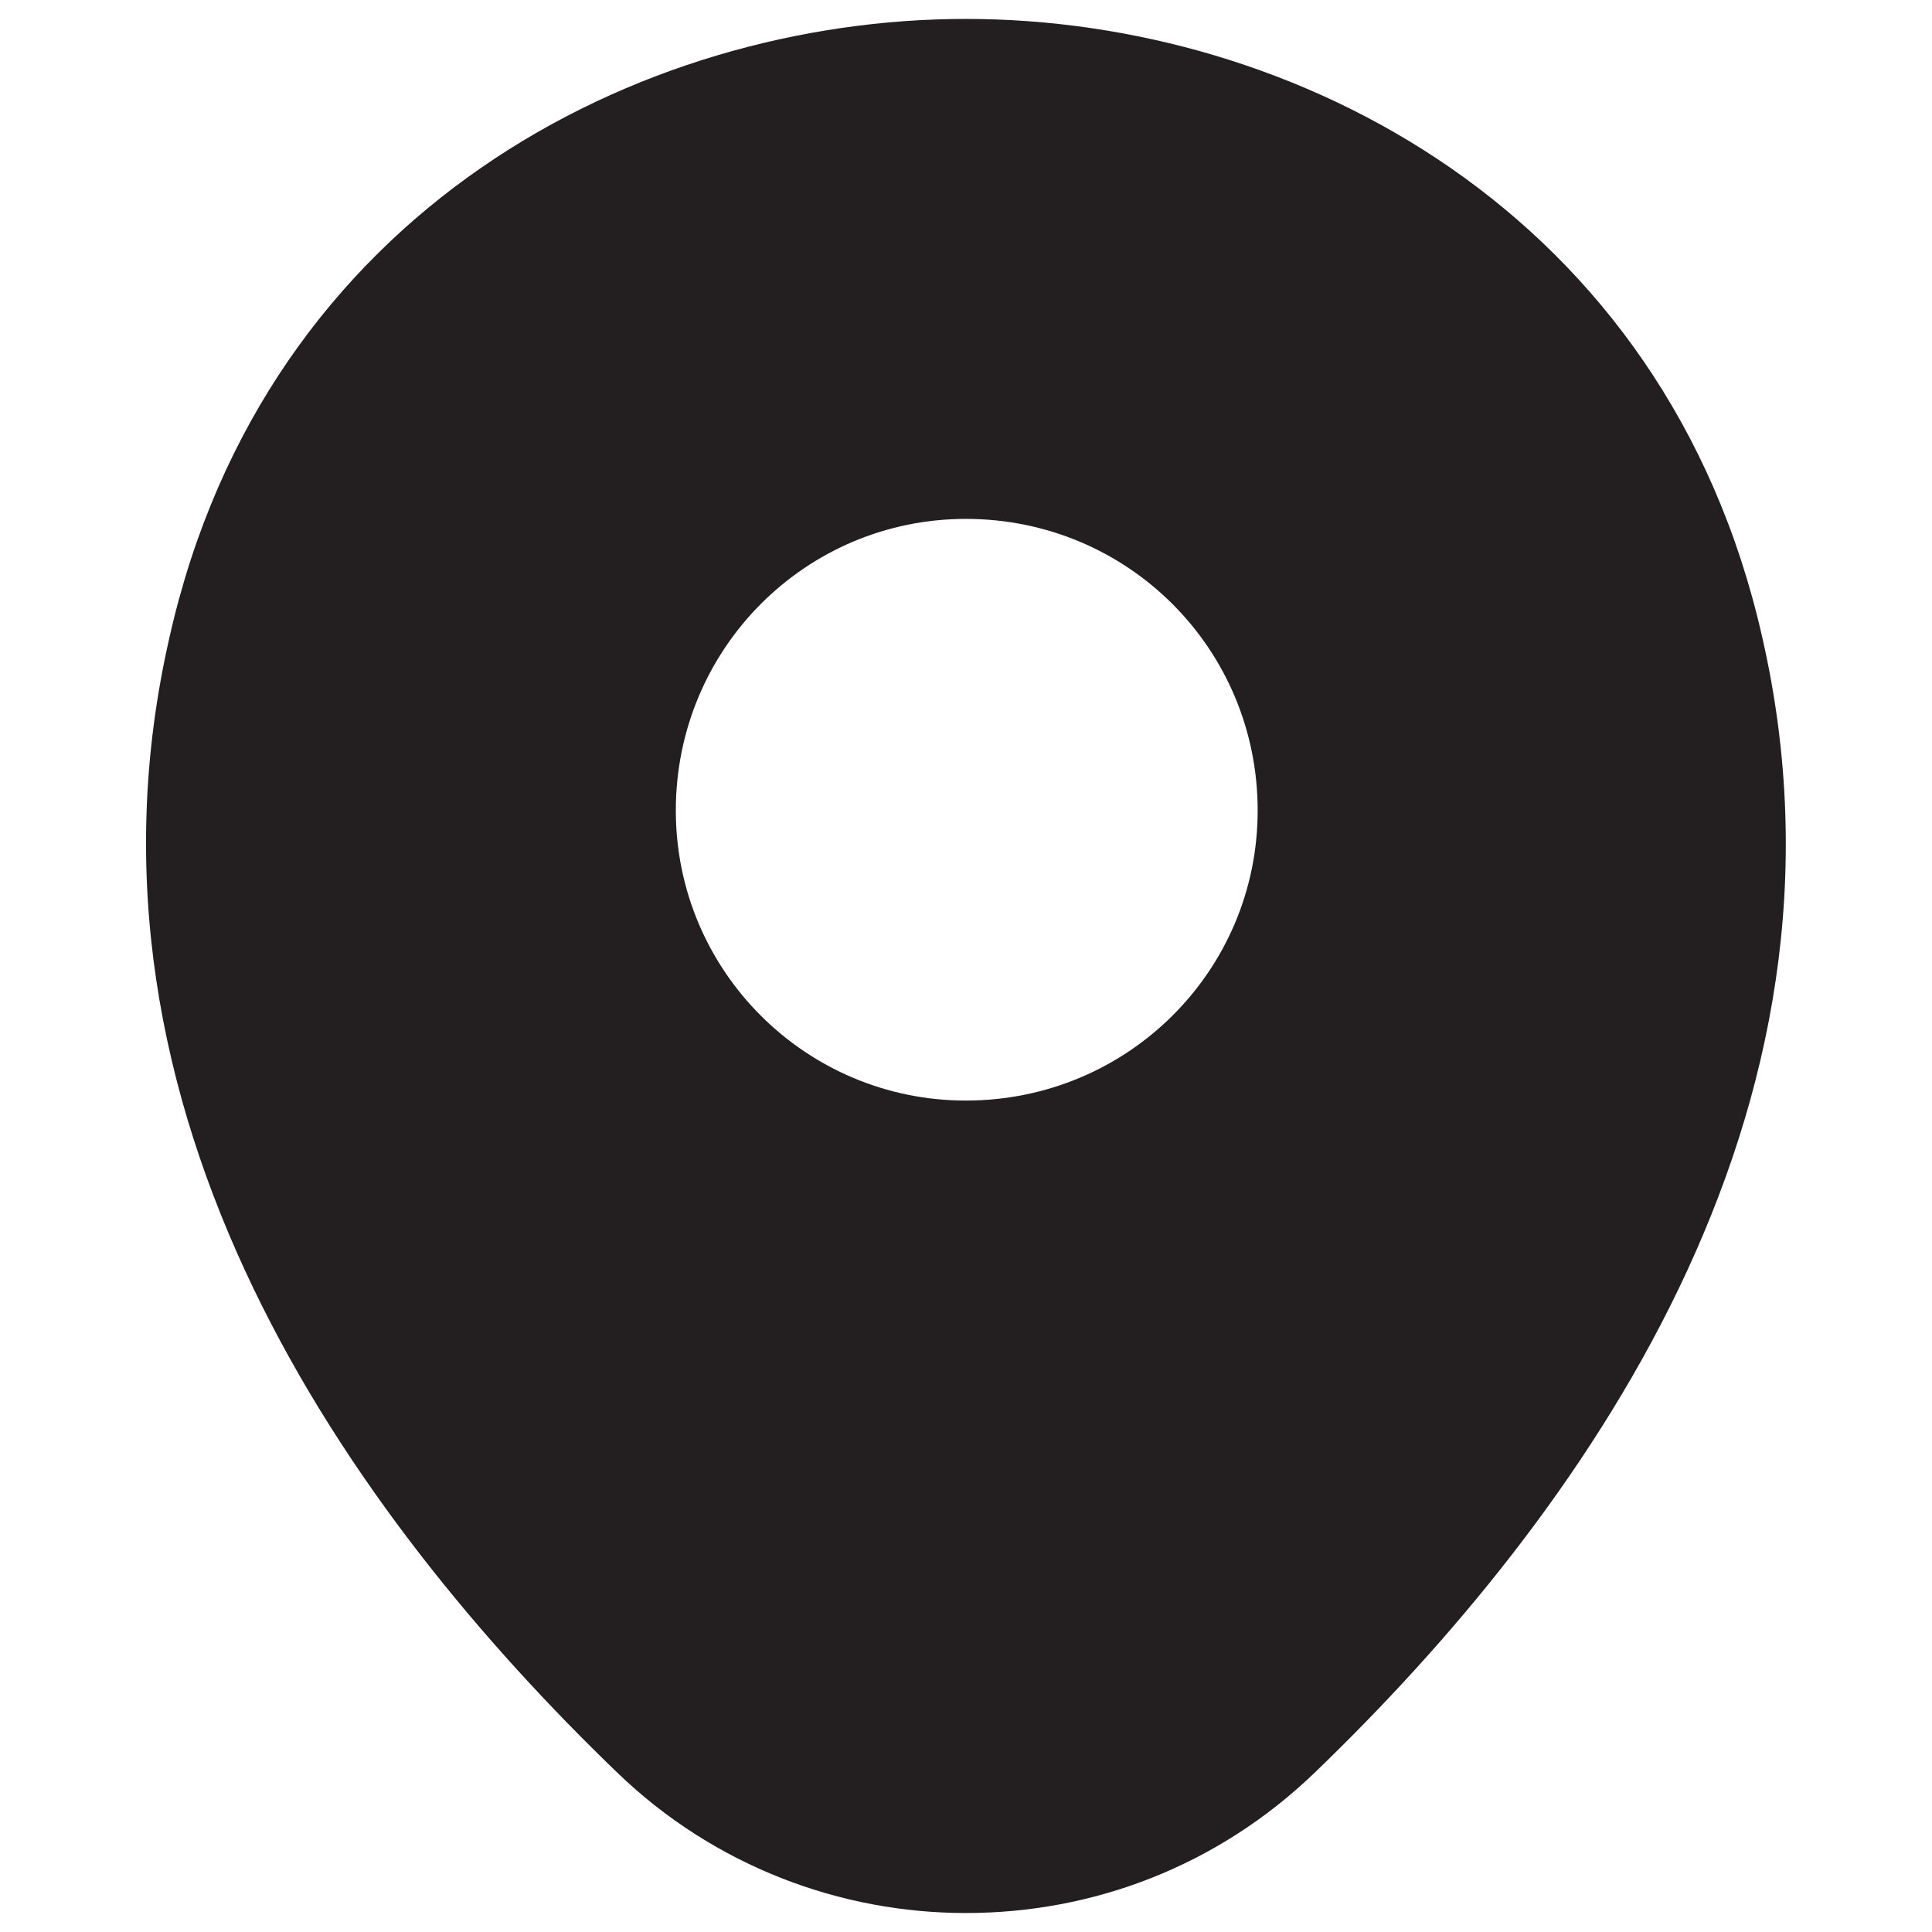 <?xml version="1.0" encoding="utf-8"?>
<!-- Generator: Adobe Illustrator 16.0.0, SVG Export Plug-In . SVG Version: 6.00 Build 0)  -->
<!DOCTYPE svg PUBLIC "-//W3C//DTD SVG 1.1//EN" "http://www.w3.org/Graphics/SVG/1.1/DTD/svg11.dtd">
<svg version="1.1" id="Layer_1" xmlns="http://www.w3.org/2000/svg" xmlns:xlink="http://www.w3.org/1999/xlink" x="0px" y="0px"
	 width="102px" height="102px" viewBox="0 0 102 102" enable-background="new 0 0 102 102" xml:space="preserve">
<g>
	<path fill="#231F20" d="M93.04,33.655C87.962,11.151,68.337,0.999,50.993,0.999l0,0c-17.25,0-36.969,10.066-42.047,32.656
		c-5.75,25.127,9.656,46.447,23.609,59.898c5.156,4.992,11.844,7.445,18.438,7.445c6.688,0,13.281-2.453,18.453-7.445
		C83.399,80.103,98.806,58.866,93.04,33.655z M50.993,58.104c-8.453,0-15.313-6.852-15.313-15.313
		c0-8.545,6.859-15.396,15.313-15.396c8.547,0,15.406,6.852,15.406,15.396C66.399,51.253,59.54,58.104,50.993,58.104z"/>
</g>
</svg>
